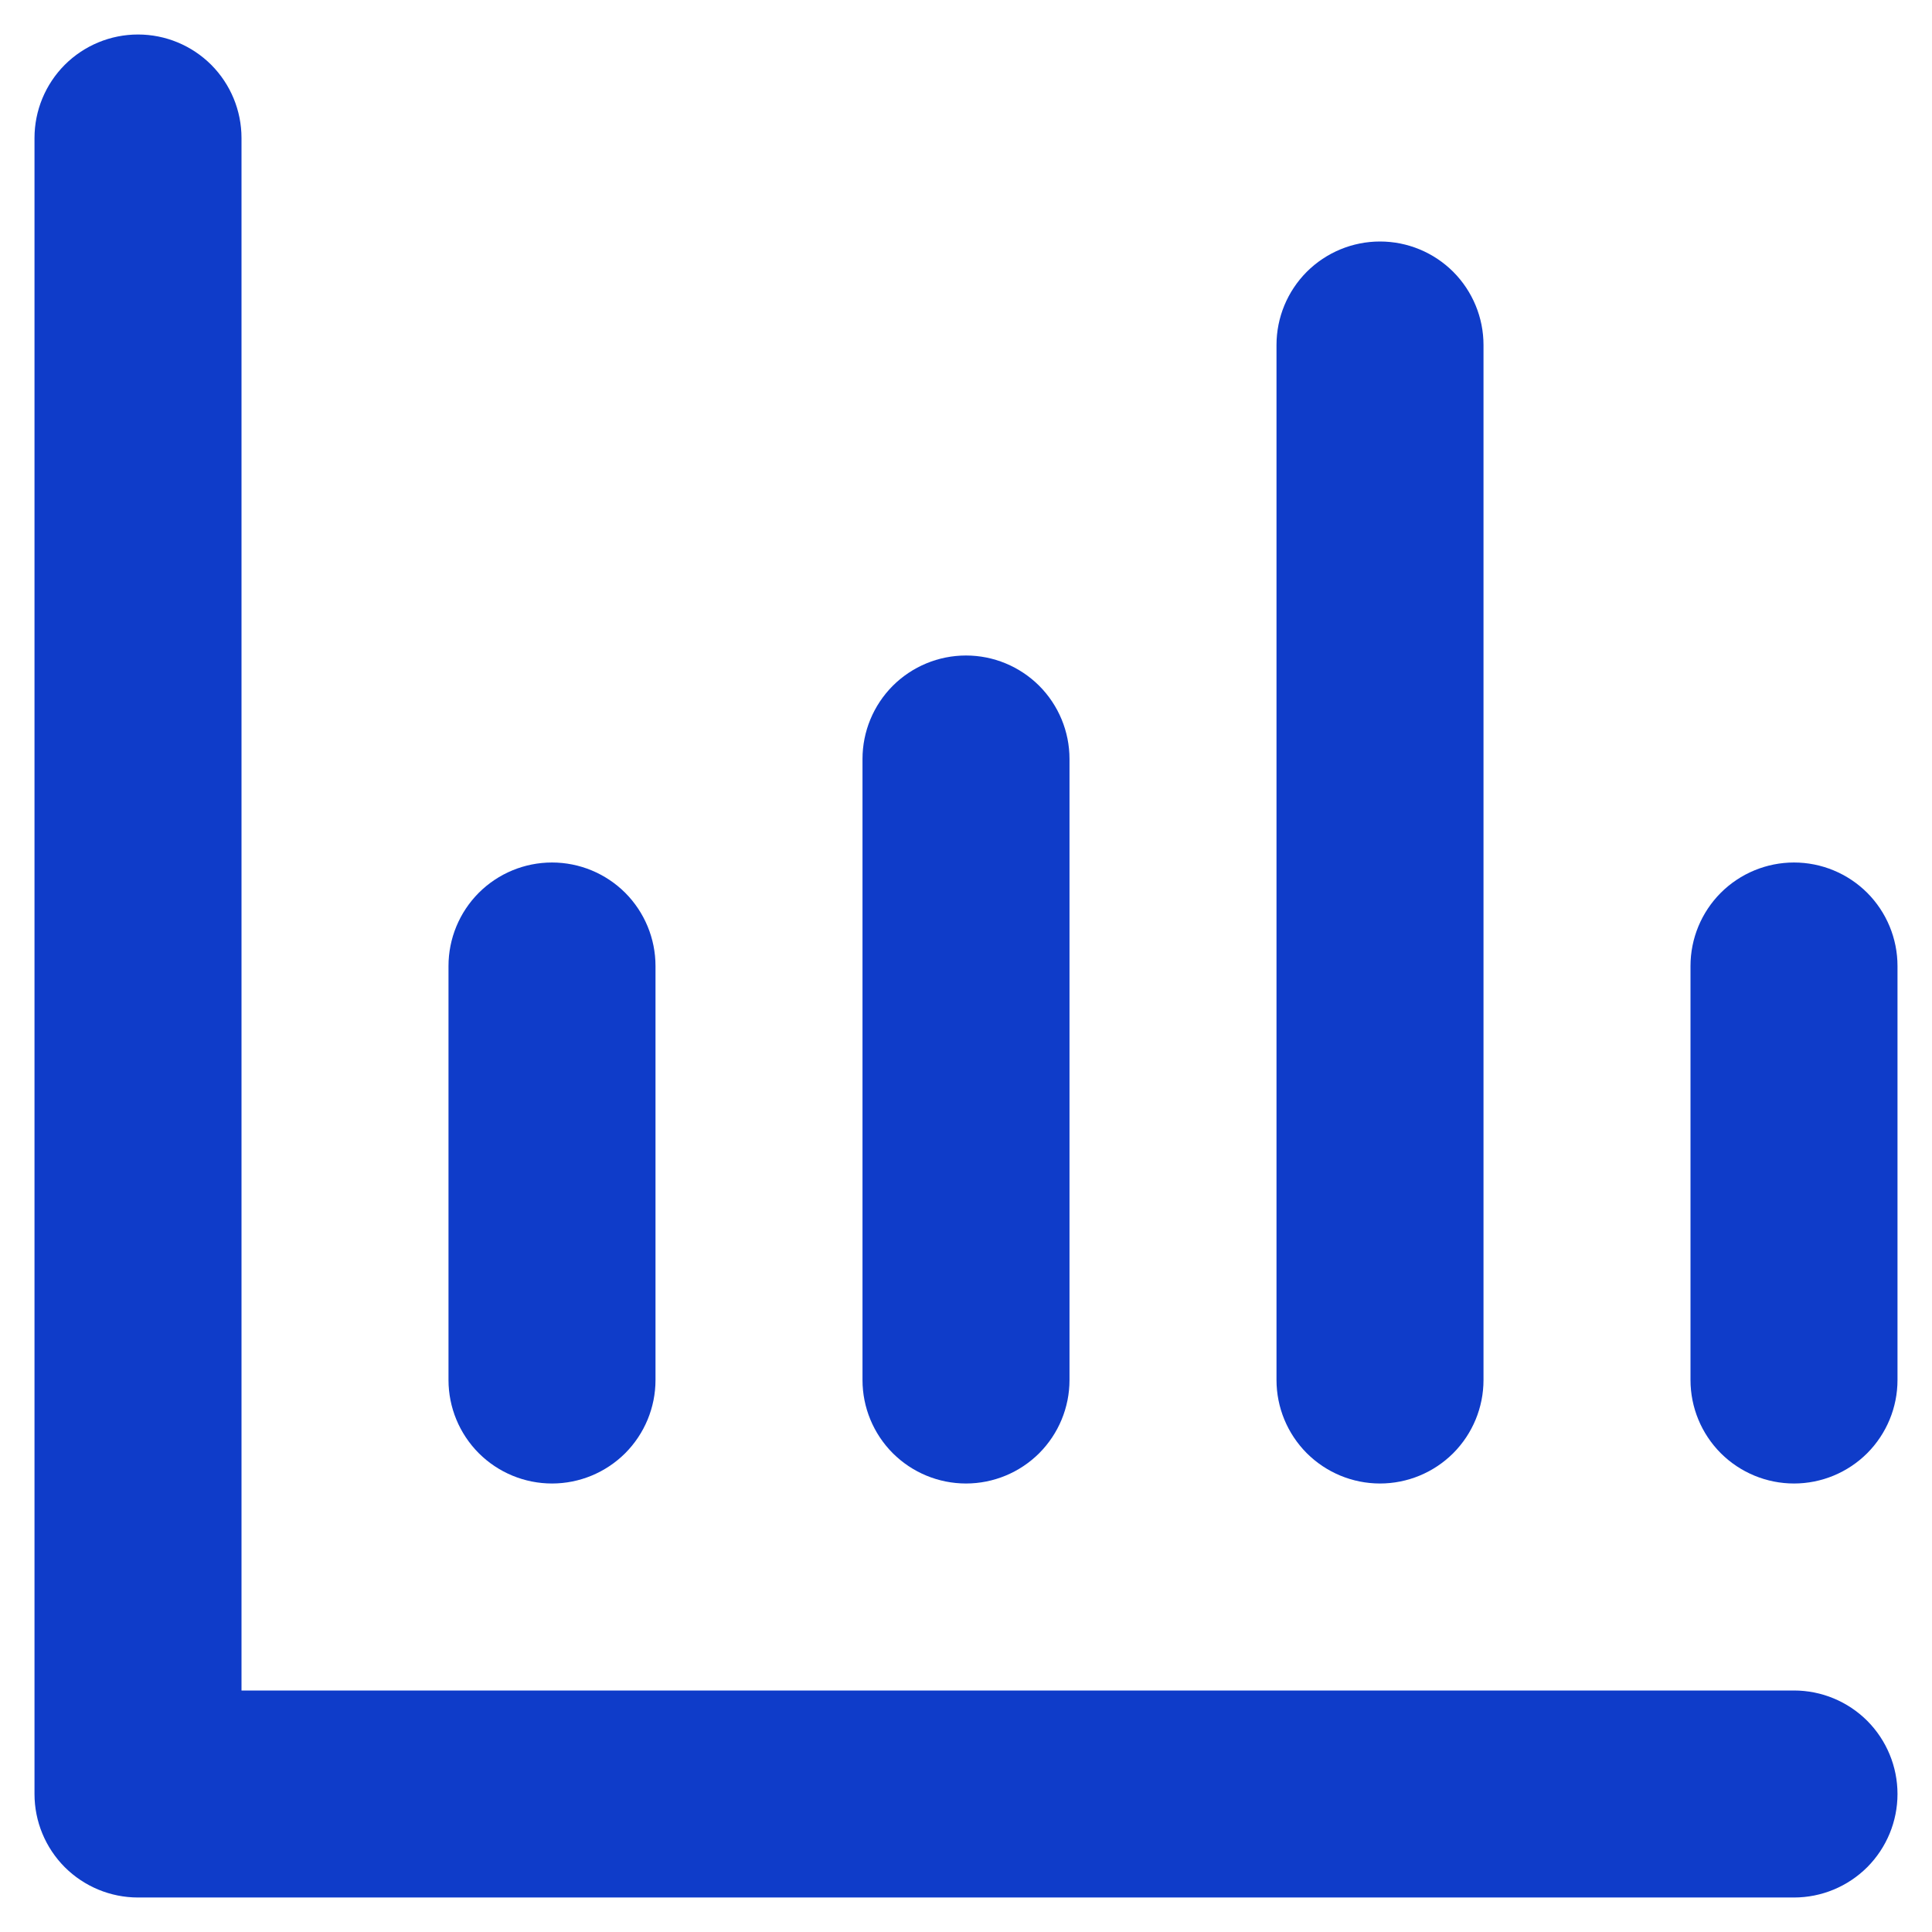 <svg width="28" height="28" viewBox="0 0 28 28" fill="none" xmlns="http://www.w3.org/2000/svg">
<path d="M20 21.5C20.398 21.5 20.779 21.342 21.061 21.061C21.342 20.779 21.5 20.398 21.5 20V5C21.5 4.602 21.342 4.221 21.061 3.939C20.779 3.658 20.398 3.5 20 3.5C19.602 3.5 19.221 3.658 18.939 3.939C18.658 4.221 18.5 4.602 18.5 5V20C18.5 20.398 18.658 20.779 18.939 21.061C19.221 21.342 19.602 21.5 20 21.5ZM14 21.5C14.398 21.5 14.779 21.342 15.061 21.061C15.342 20.779 15.5 20.398 15.5 20V11C15.5 10.602 15.342 10.221 15.061 9.939C14.779 9.658 14.398 9.5 14 9.5C13.602 9.5 13.221 9.658 12.939 9.939C12.658 10.221 12.5 10.602 12.5 11V20C12.5 20.398 12.658 20.779 12.939 21.061C13.221 21.342 13.602 21.5 14 21.5ZM8 21.5C8.398 21.5 8.779 21.342 9.061 21.061C9.342 20.779 9.5 20.398 9.5 20V14C9.5 13.602 9.342 13.221 9.061 12.939C8.779 12.658 8.398 12.5 8 12.5C7.602 12.5 7.221 12.658 6.939 12.939C6.658 13.221 6.5 13.602 6.5 14V20C6.5 20.398 6.658 20.779 6.939 21.061C7.221 21.342 7.602 21.5 8 21.5ZM26 12.5C25.602 12.5 25.221 12.658 24.939 12.939C24.658 13.221 24.5 13.602 24.5 14V20C24.5 20.398 24.658 20.779 24.939 21.061C25.221 21.342 25.602 21.5 26 21.5C26.398 21.5 26.779 21.342 27.061 21.061C27.342 20.779 27.5 20.398 27.5 20V14C27.5 13.602 27.342 13.221 27.061 12.939C26.779 12.658 26.398 12.5 26 12.5ZM26 24.5H3.5V2C3.5 1.602 3.342 1.221 3.061 0.939C2.779 0.658 2.398 0.5 2 0.5C1.602 0.5 1.221 0.658 0.939 0.939C0.658 1.221 0.5 1.602 0.5 2V26C0.5 26.398 0.658 26.779 0.939 27.061C1.221 27.342 1.602 27.5 2 27.5H26C26.398 27.5 26.779 27.342 27.061 27.061C27.342 26.779 27.5 26.398 27.5 26C27.5 25.602 27.342 25.221 27.061 24.939C26.779 24.658 26.398 24.5 26 24.5Z" fill="#0F3CC9"/>
</svg>
